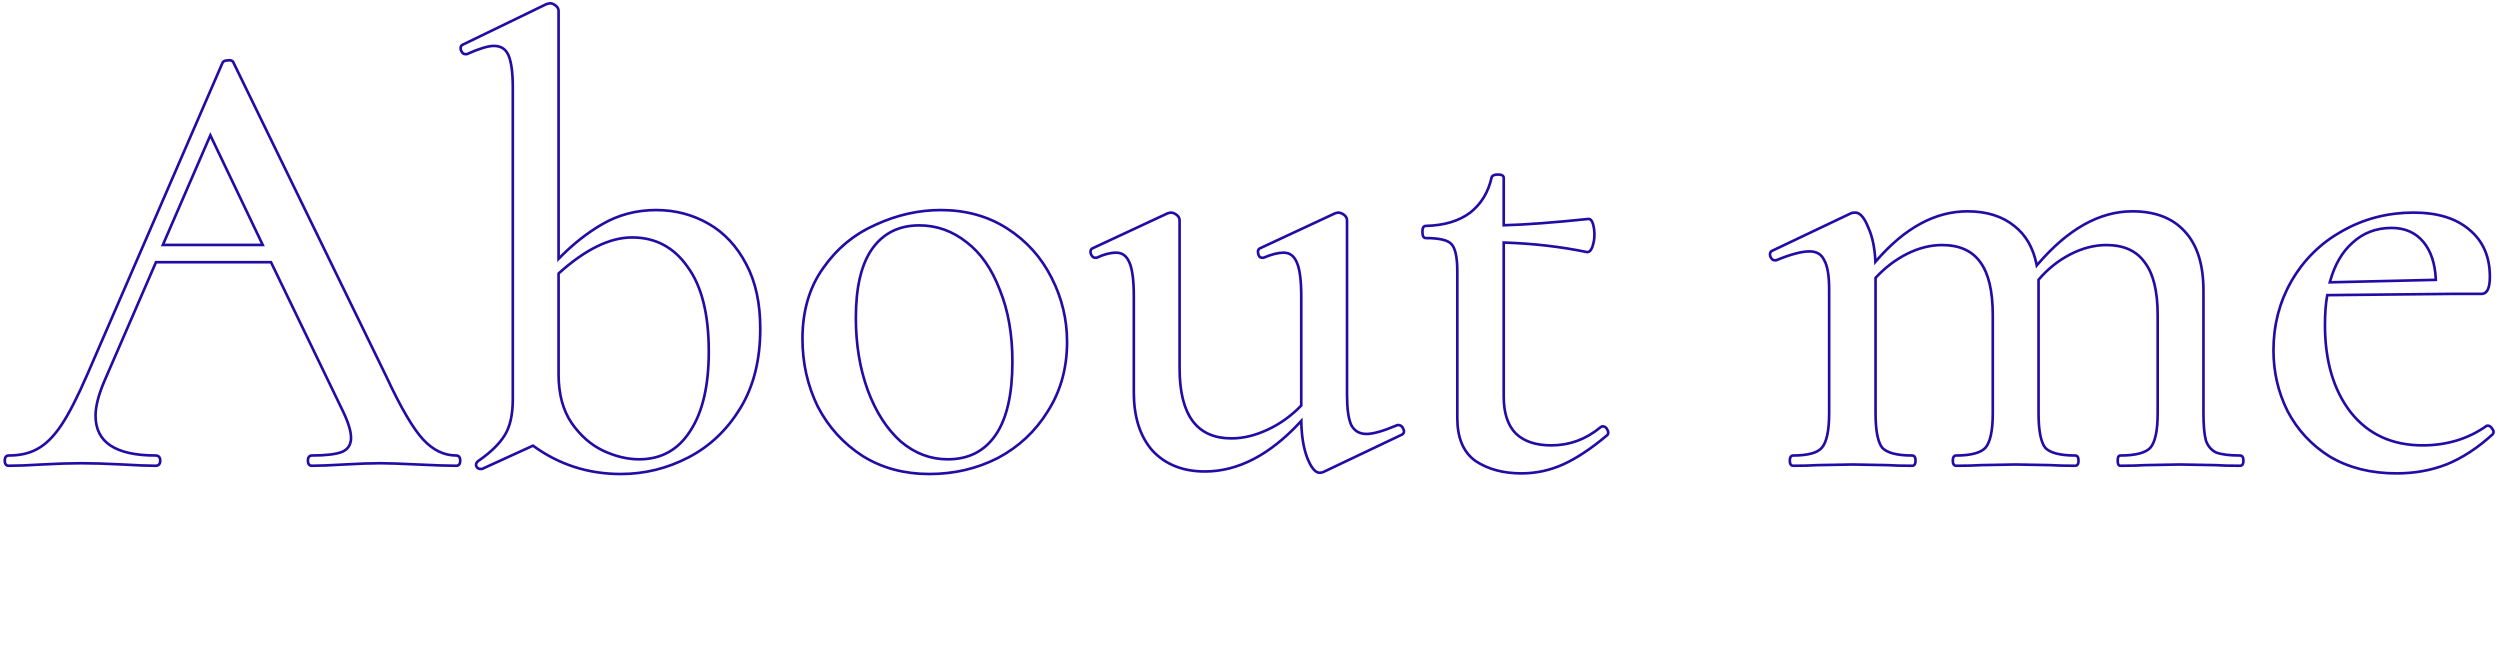 <?xml version="1.0" encoding="UTF-8"?> <svg xmlns="http://www.w3.org/2000/svg" width="812" height="210" viewBox="0 0 812 210" fill="none"> <path fill-rule="evenodd" clip-rule="evenodd" d="M135.623 151.298L135.621 151.298C130.13 151.023 126.097 150.887 123.51 150.887C120.374 150.887 116.479 151.023 111.819 151.297C107.146 151.572 103.623 151.711 101.262 151.711C100.737 151.711 100.245 151.493 99.929 151.019C99.653 150.606 99.578 150.095 99.578 149.615C99.578 149.134 99.653 148.624 99.929 148.211C100.245 147.736 100.737 147.519 101.262 147.519C105.898 147.519 109.114 147.107 111.014 146.353C111.908 145.932 112.535 145.385 112.945 144.73C113.358 144.068 113.586 143.238 113.586 142.199C113.586 140.074 112.635 136.996 110.587 132.901L110.582 132.891L87.745 85.585H50.945L34.28 123.995C34.28 123.996 34.279 123.997 34.279 123.998C32.377 128.481 31.464 132.134 31.464 134.989C31.464 139.203 33.017 142.265 36.079 144.317C39.202 146.41 43.995 147.519 50.586 147.519C51.108 147.519 51.641 147.683 52.02 148.137C52.373 148.562 52.476 149.105 52.476 149.615C52.476 150.125 52.373 150.668 52.02 151.092C51.641 151.547 51.108 151.711 50.586 151.711C48.089 151.711 44.499 151.572 39.826 151.297C34.619 151.023 30.104 150.887 26.278 150.887C22.729 150.887 18.489 151.023 13.557 151.297C9.155 151.572 5.566 151.711 2.794 151.711C2.269 151.711 1.777 151.493 1.461 151.019C1.185 150.606 1.11 150.095 1.11 149.615C1.11 149.134 1.185 148.624 1.461 148.211C1.777 147.736 2.269 147.519 2.794 147.519C6.529 147.519 9.598 146.785 12.046 145.368L12.054 145.364L12.062 145.359C14.647 143.937 17.163 141.446 19.589 137.808C22.019 134.163 24.81 128.724 27.961 121.462L71.827 20.345C71.996 19.882 72.349 19.578 72.753 19.405C73.125 19.245 73.556 19.187 74 19.181C74.465 19.111 74.953 19.116 75.388 19.302C75.864 19.506 76.176 19.886 76.319 20.351L125.935 122.259L125.938 122.266C130.605 132.287 134.541 138.976 137.738 142.439C140.903 145.868 144.394 147.519 148.23 147.519C148.756 147.519 149.248 147.736 149.564 148.211C149.839 148.624 149.914 149.134 149.914 149.615C149.914 150.095 149.839 150.606 149.564 151.019C149.248 151.493 148.756 151.711 148.23 151.711C145.599 151.711 141.393 151.573 135.623 151.298ZM75.512 20.659C75.375 20.109 74.894 19.903 74.07 20.041C73.246 20.041 72.766 20.247 72.628 20.659L28.75 121.805C25.592 129.083 22.776 134.577 20.304 138.285C17.832 141.993 15.223 144.602 12.476 146.113C9.867 147.623 6.64 148.379 2.794 148.379C2.245 148.379 1.97 148.791 1.97 149.615C1.97 150.439 2.245 150.851 2.794 150.851C5.541 150.851 9.112 150.713 13.506 150.439C18.45 150.164 22.708 150.027 26.278 150.027C30.124 150.027 34.656 150.164 39.874 150.439C44.544 150.713 48.114 150.851 50.586 150.851C51.273 150.851 51.616 150.439 51.616 149.615C51.616 148.791 51.273 148.379 50.586 148.379C37.265 148.379 30.604 143.915 30.604 134.989C30.604 131.967 31.566 128.191 33.488 123.659L50.38 84.725H88.284L111.356 132.517C113.416 136.637 114.446 139.864 114.446 142.199C114.446 144.533 113.416 146.181 111.356 147.143C109.296 147.967 105.932 148.379 101.262 148.379C100.713 148.379 100.438 148.791 100.438 149.615C100.438 150.439 100.713 150.851 101.262 150.851C103.597 150.851 107.099 150.713 111.768 150.439C116.438 150.164 120.352 150.027 123.51 150.027C126.12 150.027 130.171 150.164 135.664 150.439C141.432 150.713 145.621 150.851 148.23 150.851C148.78 150.851 149.054 150.439 149.054 149.615C149.054 148.791 148.78 148.379 148.23 148.379C144.11 148.379 140.402 146.593 137.106 143.023C133.81 139.452 129.828 132.654 125.158 122.629L75.512 20.659ZM86.018 79.987L68.302 42.907L52.234 79.987H86.018ZM53.544 79.127H84.654L68.341 44.982L53.544 79.127ZM156.669 152.741H156.07C155.65 152.741 155.222 152.633 154.863 152.346C154.507 152.061 154.306 151.67 154.205 151.265L154.18 151.163V151.057C154.18 150.299 154.582 149.712 155.175 149.315C159.095 146.61 161.877 143.877 163.578 141.128C165.248 138.432 166.128 134.628 166.128 129.633V28.487C166.128 23.562 165.643 20.144 164.758 18.119C164.333 17.148 163.765 16.47 163.074 16.027C162.381 15.584 161.503 15.339 160.396 15.339C158.672 15.339 155.867 16.158 151.889 17.942L151.722 18.017H151.126C150.137 18.017 149.591 17.182 149.297 16.446L149.268 16.373L149.252 16.295C149.17 15.886 149.143 15.441 149.28 15.031C149.427 14.589 149.743 14.26 150.174 14.097L177.423 0.885L178.644 0.641H178.73C179.416 0.641 180.08 0.975 180.688 1.431C181.393 1.96 181.856 2.674 181.856 3.561V83.015C186.137 78.718 190.65 75.192 195.397 72.445C200.753 69.344 206.67 67.797 213.132 67.797C219.318 67.797 225.027 69.275 230.242 72.235C235.482 75.209 239.643 79.663 242.732 85.559C245.835 91.345 247.364 98.427 247.364 106.767C247.364 116.914 245.208 125.592 240.853 132.757C236.519 139.888 230.843 145.288 223.828 148.936C216.84 152.57 209.425 154.389 201.596 154.389C191.012 154.389 181.494 151.342 173.067 145.25L156.669 152.741ZM173.168 144.259C181.545 150.439 191.021 153.529 201.596 153.529C209.286 153.529 216.565 151.743 223.432 148.173C230.298 144.602 235.86 139.315 240.118 132.311C244.375 125.307 246.504 116.792 246.504 106.767C246.504 98.527 244.993 91.591 241.972 85.961C238.95 80.193 234.899 75.867 229.818 72.983C224.736 70.099 219.174 68.657 213.132 68.657C206.814 68.657 201.046 70.167 195.828 73.189C190.928 76.025 186.271 79.709 181.856 84.24C181.568 84.535 181.281 84.834 180.996 85.137V3.561C180.996 3.011 180.721 2.531 180.172 2.119C179.622 1.707 179.142 1.501 178.73 1.501L177.7 1.707L150.508 14.891C150.096 15.028 149.958 15.44 150.096 16.127C150.37 16.813 150.714 17.157 151.126 17.157H151.538C155.52 15.371 158.473 14.479 160.396 14.479C162.868 14.479 164.584 15.577 165.546 17.775C166.507 19.972 166.988 23.543 166.988 28.487V129.633C166.988 134.714 166.095 138.697 164.31 141.581C162.524 144.465 159.64 147.28 155.658 150.027C155.246 150.301 155.04 150.645 155.04 151.057C155.177 151.606 155.52 151.881 156.07 151.881H156.482L173.168 144.259ZM223.739 139.879L223.746 139.868C227.735 133.884 229.782 125.356 229.782 114.183C229.782 102.048 227.46 92.991 222.946 86.884L222.94 86.876L222.934 86.867C218.558 80.635 212.706 77.551 205.304 77.551C198.274 77.551 190.465 81.29 181.856 89.021V121.599C181.856 127.923 183.267 133.098 186.03 137.179C188.839 141.191 192.161 144.104 195.99 145.953C200.015 147.831 203.872 148.755 207.57 148.755C214.552 148.755 219.912 145.816 223.739 139.879ZM195.622 146.731C191.639 144.808 188.206 141.787 185.322 137.667C182.438 133.409 180.996 128.053 180.996 121.599V88.639C189.785 80.673 197.888 76.691 205.304 76.691C212.994 76.691 219.106 79.918 223.638 86.373C228.307 92.69 230.642 101.96 230.642 114.183C230.642 125.444 228.582 134.165 224.462 140.345C220.479 146.525 214.848 149.615 207.57 149.615C203.724 149.615 199.742 148.653 195.622 146.731ZM279.981 148.491L279.97 148.484C273.663 144.419 268.754 139.019 265.253 132.296L265.248 132.287L265.243 132.277C261.887 125.425 260.212 118.016 260.212 110.063C260.212 100.992 262.446 93.258 266.96 86.909C271.44 80.469 277.191 75.697 284.202 72.611C291.173 69.405 298.297 67.797 305.568 67.797C313.818 67.797 321.125 69.827 327.458 73.908C333.767 77.974 338.609 83.377 341.973 90.105C345.33 96.681 347.01 103.68 347.01 111.093C347.01 119.616 344.912 127.193 340.698 133.798C336.635 140.381 331.167 145.497 324.305 149.138L324.293 149.145C317.436 152.643 309.953 154.389 301.86 154.389C293.615 154.389 286.313 152.43 279.981 148.491ZM339.97 133.341C344.09 126.886 346.15 119.47 346.15 111.093C346.15 103.814 344.502 96.947 341.206 90.493C337.91 83.901 333.172 78.613 326.992 74.631C320.812 70.648 313.67 68.657 305.568 68.657C298.426 68.657 291.422 70.236 284.556 73.395C277.689 76.416 272.058 81.085 267.664 87.403C263.269 93.583 261.072 101.136 261.072 110.063C261.072 117.891 262.72 125.169 266.016 131.899C269.449 138.491 274.256 143.778 280.436 147.761C286.616 151.606 293.757 153.529 301.86 153.529C309.825 153.529 317.172 151.812 323.902 148.379C330.631 144.808 335.987 139.795 339.97 133.341ZM324.337 94.31L324.334 94.3C321.767 87.546 318.211 82.474 313.697 79.022L313.691 79.017L313.685 79.012C309.162 75.421 304.131 73.637 298.564 73.637C292.096 73.637 287.146 76.125 283.609 81.103C280.187 85.975 278.412 93.319 278.412 103.265C278.412 111.83 279.703 119.625 282.273 126.659C284.843 133.555 288.341 138.988 292.746 142.995C297.268 146.848 302.288 148.755 307.834 148.755C314.436 148.755 319.451 146.201 322.989 141.091C326.551 135.945 328.398 128.118 328.398 117.479C328.398 108.639 327.038 100.925 324.341 94.32L324.337 94.31ZM292.178 143.641C287.646 139.521 284.075 133.959 281.466 126.955C278.856 119.813 277.552 111.917 277.552 103.265C277.552 93.239 279.337 85.686 282.908 80.605C286.616 75.386 291.834 72.777 298.564 72.777C304.332 72.777 309.55 74.631 314.22 78.339C318.889 81.909 322.528 87.128 325.138 93.995C327.884 100.724 329.258 108.552 329.258 117.479C329.258 128.191 327.404 136.225 323.696 141.581C319.988 146.937 314.7 149.615 307.834 149.615C302.066 149.615 296.847 147.623 292.178 143.641ZM410.303 83.283H409.891C409.479 83.283 409.204 82.939 409.067 82.253C408.929 81.566 409.067 81.154 409.479 81.017L433.787 69.687L434.611 69.481C435.16 69.481 435.709 69.687 436.259 70.099C436.808 70.511 437.083 70.991 437.083 71.541V128.191C437.083 132.86 437.563 136.225 438.525 138.285C439.623 140.345 441.409 141.375 443.881 141.375C446.078 141.375 449.443 140.413 453.975 138.491H454.181C454.73 138.491 455.142 138.834 455.417 139.521C455.691 140.07 455.623 140.482 455.211 140.757L429.667 152.911C429.392 153.048 429.049 153.117 428.637 153.117C427.401 153.117 426.165 151.537 424.929 148.379C423.794 145.354 423.181 141.52 423.087 136.877C423.079 136.46 423.075 136.037 423.075 135.607C422.791 135.925 422.506 136.24 422.221 136.549C412.32 147.32 402.03 152.705 391.351 152.705C384.347 152.705 378.785 150.507 374.665 146.113C370.682 141.581 368.691 135.332 368.691 127.367V96.261C368.691 91.042 368.21 87.334 367.249 85.137C366.287 82.802 364.708 81.635 362.511 81.635C360.588 81.635 358.459 82.184 356.125 83.283H355.713C355.301 83.283 354.957 82.939 354.683 82.253C354.545 81.566 354.683 81.154 355.095 81.017L379.403 69.687L380.227 69.481C380.776 69.481 381.325 69.687 381.875 70.099C382.424 70.511 382.699 70.991 382.699 71.541V119.539C382.699 135.057 388.467 142.817 400.003 142.817C403.848 142.817 407.831 141.855 411.951 139.933C416.071 138.01 419.779 135.332 423.075 131.899V96.261C423.075 91.042 422.594 87.334 421.633 85.137C420.671 82.802 419.092 81.635 416.895 81.635C415.109 81.635 412.912 82.184 410.303 83.283ZM422.215 131.551C419.049 134.792 415.507 137.324 411.587 139.153C407.56 141.033 403.701 141.957 400.003 141.957C394.447 141.957 390.404 140.102 387.715 136.484C384.99 132.819 383.559 127.217 383.559 119.539V71.541C383.559 70.654 383.096 69.94 382.391 69.411C381.73 68.915 381.004 68.621 380.227 68.621H380.121L379.114 68.872L354.768 80.22C354.333 80.382 354.015 80.713 353.867 81.157C353.73 81.567 353.757 82.012 353.839 82.421L353.855 82.499L353.884 82.572C354.178 83.308 354.724 84.143 355.713 84.143H356.317L356.491 84.061C358.748 82.999 360.75 82.495 362.511 82.495C363.448 82.495 364.208 82.74 364.832 83.202C365.464 83.669 366.016 84.401 366.453 85.464L366.457 85.473L366.461 85.481C367.345 87.502 367.831 91.053 367.831 96.261V127.367C367.831 135.473 369.859 141.947 374.019 146.68L374.028 146.691L374.037 146.701C378.347 151.298 384.151 153.565 391.351 153.565C402.129 153.565 412.431 148.232 422.252 137.78C422.403 142.094 423.019 145.736 424.123 148.681L424.128 148.692C424.758 150.303 425.412 151.577 426.105 152.462C426.785 153.331 427.625 153.977 428.637 153.977C429.135 153.977 429.617 153.895 430.043 153.684C430.046 153.683 430.048 153.681 430.051 153.68L455.636 141.507L455.688 141.472C456.052 141.23 456.339 140.867 456.419 140.383C456.492 139.945 456.375 139.526 456.202 139.169C456.031 138.753 455.793 138.371 455.452 138.088C455.088 137.784 454.651 137.631 454.181 137.631H453.8L453.639 137.699C449.113 139.619 445.889 140.515 443.881 140.515C442.765 140.515 441.856 140.283 441.117 139.857C440.387 139.436 439.777 138.797 439.294 137.9C438.424 136.019 437.943 132.823 437.943 128.191V71.541C437.943 70.654 437.48 69.94 436.775 69.411C436.114 68.915 435.388 68.621 434.611 68.621H434.505L433.498 68.872L409.152 80.22C408.717 80.382 408.399 80.712 408.251 81.157C408.114 81.567 408.141 82.012 408.223 82.421C408.305 82.828 408.445 83.238 408.704 83.562C408.992 83.922 409.404 84.143 409.891 84.143H410.476L410.636 84.075C413.195 82.998 415.271 82.495 416.895 82.495C417.832 82.495 418.592 82.74 419.216 83.202C419.848 83.669 420.4 84.401 420.837 85.464L420.841 85.473L420.845 85.481C421.729 87.502 422.215 91.053 422.215 96.261V131.551ZM520.324 138.043H520.527C520.998 138.043 521.434 138.196 521.799 138.5C522.139 138.783 522.378 139.165 522.549 139.581C522.722 139.938 522.839 140.357 522.766 140.795C522.689 141.259 522.421 141.612 522.078 141.854C516.972 146.129 512.246 149.261 507.903 151.223C503.535 153.195 498.951 154.183 494.159 154.183C488.259 154.183 483.212 152.847 479.062 150.128L479.047 150.119L479.033 150.109C474.89 147.149 472.905 142.306 472.905 135.813V88.227C472.905 85.857 472.735 83.952 472.411 82.491C472.083 81.015 471.616 80.084 471.097 79.565L471.081 79.549L471.066 79.532C470.616 79.032 469.782 78.574 468.416 78.248C467.064 77.926 465.283 77.757 463.053 77.757C462.739 77.757 462.445 77.645 462.211 77.436C461.995 77.244 461.866 77.004 461.784 76.787C461.626 76.365 461.575 75.827 461.575 75.249C461.575 74.733 461.626 74.231 461.799 73.829C461.889 73.618 462.03 73.392 462.255 73.218C462.488 73.037 462.762 72.949 463.041 72.947C468.952 72.811 473.634 71.403 477.159 68.796C480.692 66.045 482.991 62.314 484.05 57.552L484.059 57.509L484.073 57.467C484.25 56.935 484.675 56.63 485.102 56.47C485.515 56.315 486.011 56.261 486.537 56.261C487.053 56.261 487.554 56.312 487.957 56.485C488.168 56.575 488.393 56.716 488.568 56.94C488.752 57.177 488.839 57.455 488.839 57.739V72.72C495.461 72.544 504.48 71.867 515.907 70.685L515.951 70.681H515.995C516.586 70.681 517.003 71.039 517.261 71.401C517.516 71.758 517.704 72.227 517.852 72.746C518.153 73.8 518.297 74.981 518.297 76.279C518.297 77.612 518.075 78.94 517.635 80.259L517.63 80.274L517.624 80.289C517.402 80.881 517.126 81.411 516.758 81.779C516.358 82.179 515.811 82.416 515.189 82.268C506.86 80.55 498.077 79.536 488.839 79.226V128.809C488.839 134.164 490.176 138.024 492.699 140.553C495.238 142.96 498.908 144.223 503.841 144.223C509.676 144.223 514.908 142.306 519.566 138.447L519.642 138.384L520.324 138.043ZM487.979 78.339C488.266 78.347 488.553 78.356 488.839 78.365C498.137 78.676 506.983 79.697 515.377 81.429C515.926 81.566 516.407 81.085 516.819 79.987C517.231 78.751 517.437 77.515 517.437 76.279C517.437 75.043 517.3 73.944 517.025 72.983C516.75 72.021 516.407 71.541 515.995 71.541C504.548 72.725 495.496 73.405 488.839 73.581C488.548 73.588 488.261 73.595 487.979 73.601V57.739C487.979 57.327 487.498 57.121 486.537 57.121C485.576 57.121 485.026 57.327 484.889 57.739C483.79 62.683 481.387 66.597 477.679 69.481C473.971 72.227 469.096 73.669 463.053 73.807C462.641 73.807 462.435 74.287 462.435 75.249C462.435 76.347 462.641 76.897 463.053 76.897C467.585 76.897 470.469 77.583 471.705 78.957C473.078 80.33 473.765 83.42 473.765 88.227V135.813C473.765 142.13 475.688 146.662 479.533 149.409C483.516 152.018 488.391 153.323 494.159 153.323C498.828 153.323 503.292 152.361 507.549 150.439C511.806 148.516 516.476 145.426 521.557 141.169C521.969 140.894 522.038 140.482 521.763 139.933C521.488 139.246 521.076 138.903 520.527 138.903L520.115 139.109C515.308 143.091 509.884 145.083 503.841 145.083C498.76 145.083 494.846 143.778 492.099 141.169C489.352 138.422 487.979 134.302 487.979 128.809V78.339ZM696.228 85.445L696.218 85.431C693.669 81.862 689.705 80.023 684.146 80.023C680.317 80.023 676.469 81.012 672.593 83.017C668.803 84.977 665.457 87.641 662.552 91.016V134.165C662.552 137.017 662.739 139.36 663.102 141.209C663.464 143.049 663.987 144.332 664.613 145.142C665.29 145.863 666.367 146.461 667.938 146.878C669.524 147.299 671.555 147.519 674.052 147.519C674.305 147.519 674.565 147.585 674.799 147.74C675.028 147.893 675.182 148.098 675.285 148.303C675.477 148.689 675.53 149.159 675.53 149.615C675.53 150.071 675.477 150.541 675.285 150.926C675.182 151.131 675.028 151.337 674.799 151.489C674.565 151.645 674.305 151.711 674.052 151.711C670.757 151.711 668.065 151.642 665.981 151.504L654.703 151.299H654.672L643.394 151.504C641.31 151.642 638.618 151.711 635.324 151.711C635.07 151.711 634.81 151.645 634.576 151.489C634.348 151.337 634.194 151.131 634.091 150.926C633.898 150.541 633.846 150.071 633.846 149.615C633.846 149.159 633.898 148.689 634.091 148.303C634.194 148.098 634.348 147.893 634.576 147.74C634.81 147.585 635.07 147.519 635.324 147.519C637.751 147.519 639.729 147.299 641.279 146.879C642.823 146.461 643.89 145.859 644.569 145.129C645.257 144.32 645.83 143.039 646.225 141.195C646.62 139.352 646.824 137.013 646.824 134.165V102.441C646.824 94.54 645.455 88.929 642.873 85.443L642.868 85.437L642.864 85.431C640.315 81.862 636.351 80.023 630.792 80.023C627.095 80.023 623.381 80.946 619.64 82.816C615.988 84.642 612.644 87.173 609.61 90.418V134.165C609.61 137.017 609.797 139.36 610.16 141.209C610.522 143.049 611.045 144.332 611.671 145.142C612.347 145.862 613.424 146.461 614.996 146.878C616.582 147.299 618.613 147.519 621.11 147.519C621.363 147.519 621.623 147.585 621.857 147.74C622.086 147.893 622.24 148.098 622.343 148.303C622.535 148.689 622.588 149.159 622.588 149.615C622.588 150.071 622.535 150.541 622.343 150.926C622.24 151.131 622.086 151.337 621.857 151.489C621.623 151.645 621.363 151.711 621.11 151.711C617.815 151.711 615.123 151.642 613.039 151.504L601.761 151.299H601.73L590.248 151.504C588.298 151.643 585.673 151.711 582.382 151.711C582.128 151.711 581.868 151.645 581.634 151.489C581.406 151.337 581.252 151.131 581.149 150.926C580.956 150.541 580.904 150.071 580.904 149.615C580.904 149.159 580.956 148.689 581.149 148.303C581.252 148.098 581.406 147.893 581.634 147.74C581.868 147.585 582.128 147.519 582.382 147.519C584.809 147.519 586.768 147.299 588.281 146.88C589.797 146.461 590.802 145.86 591.407 145.145L591.411 145.141C592.104 144.333 592.68 143.047 593.077 141.195C593.472 139.352 593.676 137.013 593.676 134.165V93.995C593.676 89.486 593.121 86.455 592.141 84.739L592.123 84.709L592.108 84.676C591.69 83.78 591.129 83.148 590.437 82.733C589.74 82.315 588.854 82.083 587.738 82.083C585.303 82.083 581.792 82.99 577.147 84.902L576.99 84.967H576.408C575.419 84.967 574.874 84.132 574.579 83.396L574.55 83.323L574.534 83.245C574.453 82.836 574.425 82.391 574.562 81.981C574.71 81.538 575.026 81.208 575.459 81.046L600.949 68.918C600.952 68.916 600.956 68.914 600.959 68.913C601.411 68.689 601.981 68.621 602.57 68.621C603.619 68.621 604.508 69.229 605.241 70.118C605.974 71.005 606.646 72.278 607.276 73.884C608.494 76.572 609.228 79.94 609.505 83.96C618.677 73.536 628.52 68.209 639.032 68.209C645.357 68.209 650.576 69.827 654.608 73.136C658.248 75.998 660.625 80.068 661.785 85.27C671.55 73.986 681.818 68.209 692.592 68.209C700.041 68.209 705.862 70.393 709.912 74.873C714.094 79.348 716.112 85.91 716.112 94.407V134.165C716.112 138.102 716.384 141.023 716.898 142.973C717.514 144.678 718.526 145.85 719.926 146.561C721.562 147.18 724.099 147.519 727.612 147.519C727.865 147.519 728.125 147.585 728.359 147.74C728.588 147.893 728.742 148.098 728.845 148.303C729.037 148.689 729.09 149.159 729.09 149.615C729.09 150.071 729.037 150.541 728.845 150.926C728.742 151.131 728.588 151.337 728.359 151.489C728.125 151.645 727.865 151.711 727.612 151.711C724.185 151.711 721.491 151.643 719.54 151.504L708.057 151.299H708.026L696.748 151.504C694.664 151.642 691.972 151.711 688.678 151.711C687.969 151.711 687.659 151.132 687.553 150.814C687.439 150.473 687.406 150.052 687.406 149.615C687.406 149.178 687.439 148.756 687.553 148.416C687.659 148.097 687.969 147.519 688.678 147.519C691.175 147.519 693.206 147.299 694.792 146.878C696.372 146.459 697.453 145.855 698.129 145.129C698.817 144.32 699.39 143.038 699.785 141.195C700.18 139.352 700.384 137.013 700.384 134.165V102.441C700.384 94.546 698.948 88.942 696.239 85.459L696.228 85.445ZM698.772 145.701C697.124 147.486 693.759 148.379 688.678 148.379C688.403 148.379 688.266 148.791 688.266 149.615C688.266 150.439 688.403 150.851 688.678 150.851C691.974 150.851 694.652 150.782 696.712 150.645L708.042 150.439L719.578 150.645C721.5 150.782 724.178 150.851 727.612 150.851C728.024 150.851 728.23 150.439 728.23 149.615C728.23 148.791 728.024 148.379 727.612 148.379C724.041 148.379 721.363 148.035 719.578 147.349C717.93 146.525 716.762 145.151 716.076 143.229C715.526 141.169 715.252 138.147 715.252 134.165V94.407C715.252 86.029 713.26 79.712 709.278 75.455C705.432 71.197 699.87 69.069 692.592 69.069C682.003 69.069 671.807 74.825 662.003 86.337C661.762 86.62 661.521 86.906 661.28 87.197C661.219 86.824 661.153 86.456 661.08 86.095C660.009 80.733 657.672 76.637 654.07 73.807C650.224 70.648 645.212 69.069 639.032 69.069C628.63 69.069 618.811 74.443 609.575 85.19C609.299 85.511 609.024 85.837 608.75 86.167C608.738 85.734 608.721 85.309 608.7 84.891C608.476 80.533 607.737 76.976 606.484 74.219C605.248 71.06 603.943 69.481 602.57 69.481C602.02 69.481 601.608 69.549 601.334 69.687L575.79 81.841C575.378 81.978 575.24 82.39 575.378 83.077C575.652 83.763 575.996 84.107 576.408 84.107H576.82C581.489 82.184 585.128 81.223 587.738 81.223C590.21 81.223 591.926 82.253 592.888 84.313C593.986 86.235 594.536 89.463 594.536 93.995V134.165C594.536 139.933 593.712 143.778 592.064 145.701C590.553 147.486 587.326 148.379 582.382 148.379C581.97 148.379 581.764 148.791 581.764 149.615C581.764 150.439 581.97 150.851 582.382 150.851C585.678 150.851 588.287 150.782 590.21 150.645L601.746 150.439L613.076 150.645C615.136 150.782 617.814 150.851 621.11 150.851C621.522 150.851 621.728 150.439 621.728 149.615C621.728 148.791 621.522 148.379 621.11 148.379C616.028 148.379 612.664 147.486 611.016 145.701C609.505 143.778 608.75 139.933 608.75 134.165V90.081C611.908 86.647 615.41 83.969 619.256 82.047C623.101 80.124 626.946 79.163 630.792 79.163C636.56 79.163 640.817 81.085 643.564 84.931C646.31 88.639 647.684 94.475 647.684 102.441V134.165C647.684 139.933 646.86 143.778 645.212 145.701C643.564 147.486 640.268 148.379 635.324 148.379C634.912 148.379 634.706 148.791 634.706 149.615C634.706 150.439 634.912 150.851 635.324 150.851C638.62 150.851 641.298 150.782 643.358 150.645L654.688 150.439L666.018 150.645C668.078 150.782 670.756 150.851 674.052 150.851C674.464 150.851 674.67 150.439 674.67 149.615C674.67 148.791 674.464 148.379 674.052 148.379C668.97 148.379 665.606 147.486 663.958 145.701C662.447 143.778 661.692 139.933 661.692 134.165V90.699C664.713 87.128 668.215 84.313 672.198 82.253C676.18 80.193 680.163 79.163 684.146 79.163C689.914 79.163 694.171 81.085 696.918 84.931C699.802 88.639 701.244 94.475 701.244 102.441V134.165C701.244 139.933 700.42 143.778 698.772 145.701ZM809.964 141.321L809.887 141.391C805.019 145.842 799.99 149.131 794.798 151.236L794.787 151.24C789.735 153.205 784.272 154.183 778.407 154.183C770.04 154.183 762.742 152.369 756.545 148.707L756.535 148.701L756.526 148.695C750.494 144.908 745.856 139.92 742.625 133.739L742.621 133.732L742.618 133.725C739.534 127.559 737.995 120.903 737.995 113.771C737.995 105.525 739.953 97.961 743.876 91.096L743.879 91.091C747.938 84.093 753.474 78.626 760.476 74.705C767.614 70.647 775.45 68.621 783.969 68.621C791.789 68.621 797.988 70.506 802.45 74.39C806.926 78.147 809.137 83.345 809.137 89.875C809.137 91.628 808.948 93.06 808.498 94.084C808.268 94.605 807.953 95.062 807.522 95.388C807.079 95.724 806.564 95.885 806.011 95.885H796.123L756.256 96.29C755.806 98.836 755.577 101.913 755.577 105.531C755.577 117.204 758.358 126.546 763.841 133.636C769.431 140.687 777.069 144.223 786.853 144.223C794.655 144.223 801.483 142.141 807.37 137.994L807.592 137.837H808.071C808.903 137.837 809.461 138.384 809.807 139.016C810.048 139.282 810.245 139.609 810.31 139.997C810.386 140.458 810.257 140.882 810.022 141.234L809.964 141.321ZM809.101 139.521C808.826 138.971 808.483 138.697 808.071 138.697H807.865C801.822 142.954 794.818 145.083 786.853 145.083C776.828 145.083 768.931 141.443 763.163 134.165C757.532 126.886 754.717 117.341 754.717 105.531C754.717 101.548 754.992 98.183 755.541 95.437L796.123 95.025H806.011C807.522 95.025 808.277 93.308 808.277 89.875C808.277 83.557 806.148 78.613 801.891 75.043C797.634 71.335 791.66 69.481 783.969 69.481C775.592 69.481 767.901 71.472 760.897 75.455C754.03 79.3 748.606 84.656 744.623 91.523C740.778 98.252 738.855 105.668 738.855 113.771C738.855 120.775 740.366 127.298 743.387 133.341C746.546 139.383 751.078 144.259 756.983 147.967C763.026 151.537 770.167 153.323 778.407 153.323C784.175 153.323 789.531 152.361 794.475 150.439C799.556 148.379 804.5 145.151 809.307 140.757C809.582 140.345 809.513 139.933 809.101 139.521ZM764.358 79.183L764.351 79.189C761.16 82.011 758.794 86.013 757.29 91.254L790.699 90.477C790.449 85.529 789.126 81.692 786.808 78.886C784.381 75.948 781.065 74.461 776.759 74.461C771.883 74.461 767.768 76.034 764.364 79.177L764.358 79.183ZM791.559 90.457C791.305 85.37 789.943 81.331 787.471 78.339C784.862 75.18 781.291 73.601 776.759 73.601C771.678 73.601 767.352 75.249 763.781 78.545C760.387 81.547 757.923 85.791 756.39 91.275C756.311 91.56 756.234 91.849 756.159 92.141L791.586 91.317L791.591 91.317C791.584 91.027 791.573 90.74 791.559 90.457Z" fill="#210CA5"></path> </svg> 